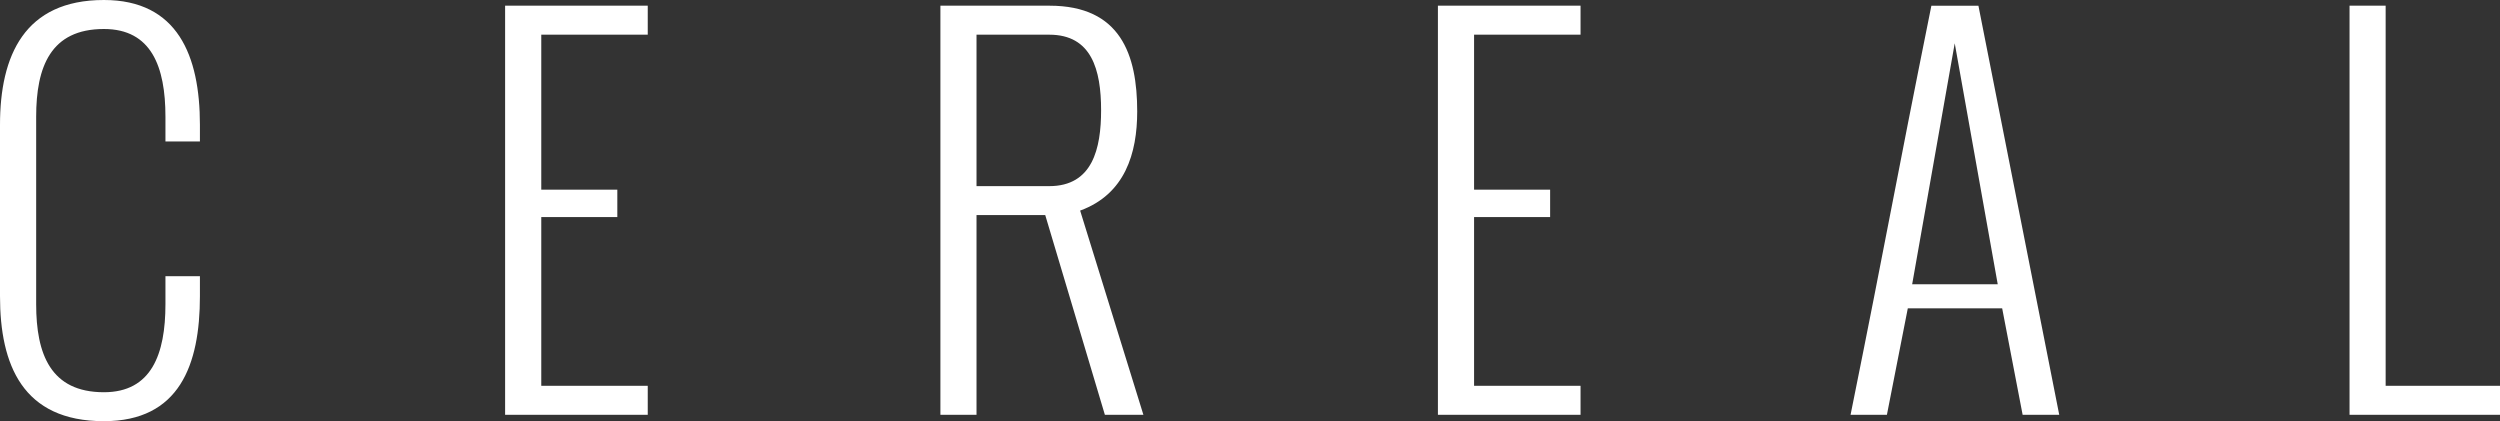 <?xml version="1.0" encoding="UTF-8"?><svg id="Layer_2" xmlns="http://www.w3.org/2000/svg" viewBox="0 0 456.93 76.99"><rect x="0" y="0" width="456.93" height="76.99" fill="#333333" stroke="none"/><defs><style>.cls-1{fill:#fff;}</style></defs><g id="Layer_1-2"><path class="cls-1" d="M429.43,75.82V1.04h6.6v69.47h20.9v5.3h-27.5ZM349.49,51.96h15.64l-7.86-44.05-7.78,44.05ZM344.88,75.82h-6.65c7-34.67,7.78-40.06,14.77-74.77h8.6l14.77,74.77h-6.69l-3.74-19.46h-17.25l-3.82,19.46ZM262.81,75.82V1.04h26.07v5.3h-19.46v28.33h13.9v5h-13.9v30.85h19.46v5.3h-26.07ZM178.48,34.02h13.3c7.91,0,9.47-6.86,9.47-13.86,0-7.43-1.74-13.82-9.47-13.82h-13.3v27.68ZM171.88,75.82V1.04h19.94c12.99,0,16.03,8.95,16.03,19.33,0,7.65-2.22,15.12-10.43,18.12l11.56,37.32h-7.04l-10.9-36.5h-12.56v36.5h-6.6ZM92.32,75.82V1.04h26.07v5.3h-19.46v28.33h13.9v5h-13.9v30.85h19.46v5.3h-26.07ZM0,54.14v-31.33C0,10.17,4.47,0,18.99,0c13.47,0,17.55,10.17,17.55,22.81v3.04h-6.3v-4.52c0-9.12-2.56-16.03-11.25-16.03-9.73,0-12.38,6.91-12.38,16.03v34.28c0,9.12,2.65,16.08,12.38,16.08,8.69,0,11.25-6.95,11.25-16.08v-5.13h6.3v3.65c0,12.56-3.74,22.85-17.55,22.85-14.86,0-18.99-10.3-18.99-22.85"/></g></svg>